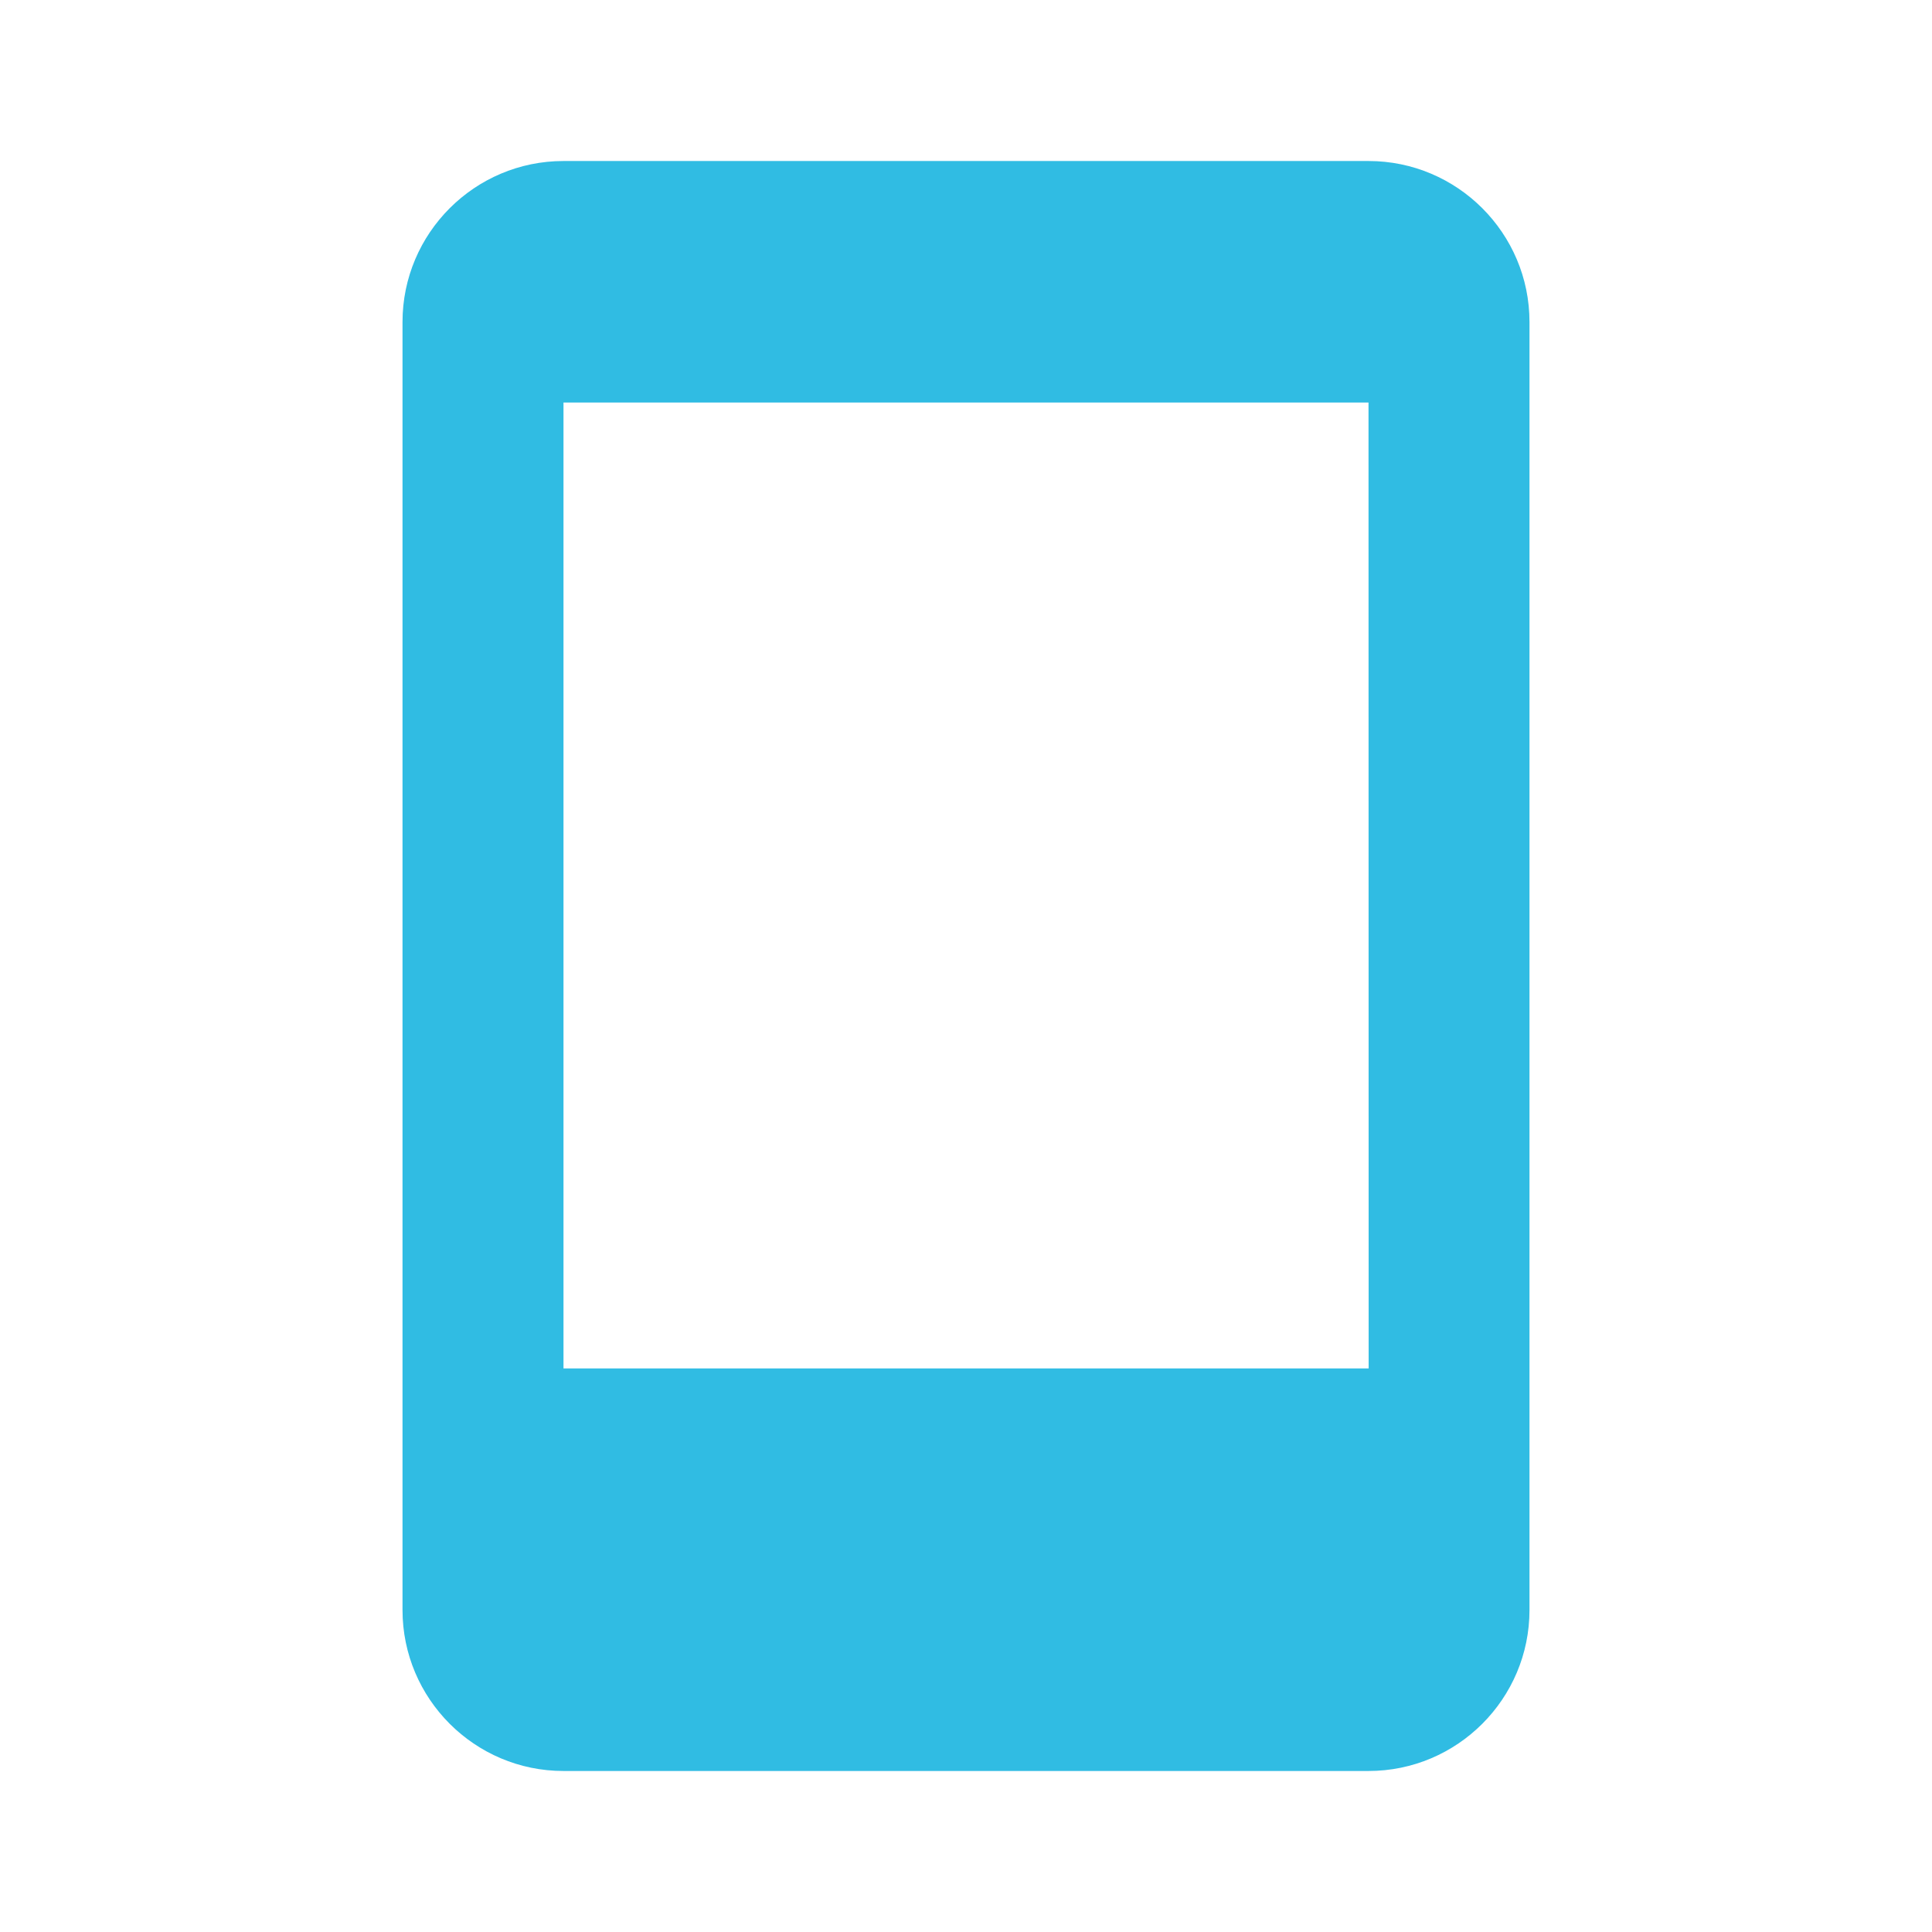 <?xml version="1.0" encoding="UTF-8"?>
<svg xmlns="http://www.w3.org/2000/svg" width="56" height="56" viewBox="0 0 56 56" fill="none">
  <path d="M39.667 4.667H16.333C13.76 4.667 11.667 6.76 11.667 9.333V46.667C11.667 49.24 13.76 51.333 16.333 51.333H39.667C42.24 51.333 44.333 49.24 44.333 46.667V9.333C44.333 6.76 42.24 4.667 39.667 4.667ZM16.333 39.664V11.667H39.667L39.671 39.664H16.333Z" fill="#30BCE3"></path>
</svg>
